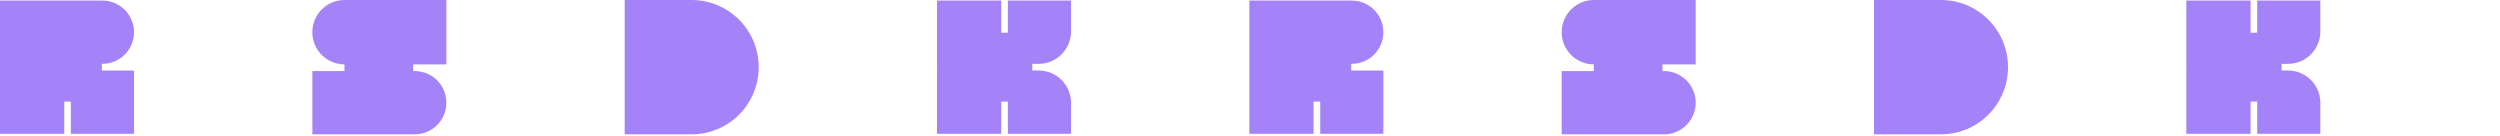 <svg width="513" height="28" viewBox="0 0 513 28" fill="none" xmlns="http://www.w3.org/2000/svg">
<rect width="513" height="28" fill="white"/>
<path d="M21.007 0.114C24.593 0.114 27.5 3.022 27.5 6.608C27.5 10.194 24.593 13.101 21.007 13.101H20.909V14.468H27.5V27.453H0V0.114H21.007ZM13.182 27.451H14.545V20.845H13.182V27.451Z" fill="#A483F8"/>
<path d="M85.103 14.582C88.689 14.582 91.595 17.489 91.595 21.074C91.595 24.66 88.689 27.567 85.103 27.567H64.096V14.582H85.103ZM84.775 14.581H70.684V13.214H70.698C67.049 13.214 64.09 10.256 64.09 6.607C64.09 2.959 67.049 0 70.698 0H91.59V13.214H84.775V14.581Z" fill="#A483F8"/>
<path d="M128.185 0H141.901C149.514 0 155.685 6.171 155.685 13.784V13.784C155.685 21.396 149.514 27.567 141.901 27.567H128.185V0Z" fill="#A483F8"/>
<path d="M205.456 6.72H206.82V0.116H219.775V6.457C219.775 10.126 216.8 13.101 213.13 13.101H211.827V14.465H213.13C216.8 14.466 219.775 17.441 219.775 21.111V27.452H192.275V14.465H192.281V13.101H192.275V0.116H205.456V6.72ZM205.456 27.451H206.82V20.843H205.456V27.451Z" fill="#A483F8"/>
<path d="M277.372 0.114C280.958 0.114 283.865 3.022 283.865 6.608C283.865 10.193 280.958 13.101 277.372 13.101H277.274V14.468H283.865V27.453H256.365V0.114H277.372ZM269.546 27.451H270.91V20.845H269.546V27.451Z" fill="#A483F8"/>
<path d="M341.462 14.582C345.048 14.582 347.955 17.488 347.955 21.074C347.955 24.66 345.048 27.567 341.462 27.567H320.455V14.582H341.462ZM341.137 14.581H327.046V13.214H327.063C323.415 13.214 320.457 10.256 320.457 6.607C320.457 2.959 323.415 0 327.063 0H347.956V13.214H341.137V14.581Z" fill="#A483F8"/>
<path d="M384.546 0H398.262C405.875 0 412.046 6.171 412.046 13.784V13.784C412.046 21.396 405.875 27.567 398.262 27.567H384.546V0Z" fill="#A483F8"/>
<path d="M461.817 6.72H463.181V0.116H476.135V6.457C476.135 10.126 473.16 13.101 469.49 13.101H468.185V14.465H469.49C473.16 14.466 476.135 17.441 476.135 21.111V27.452H448.636V14.465H448.64V13.101H448.636V0.116H461.817V6.72ZM461.817 27.451H463.181V20.843H461.817V27.451Z" fill="#A483F8"/>
</svg>
